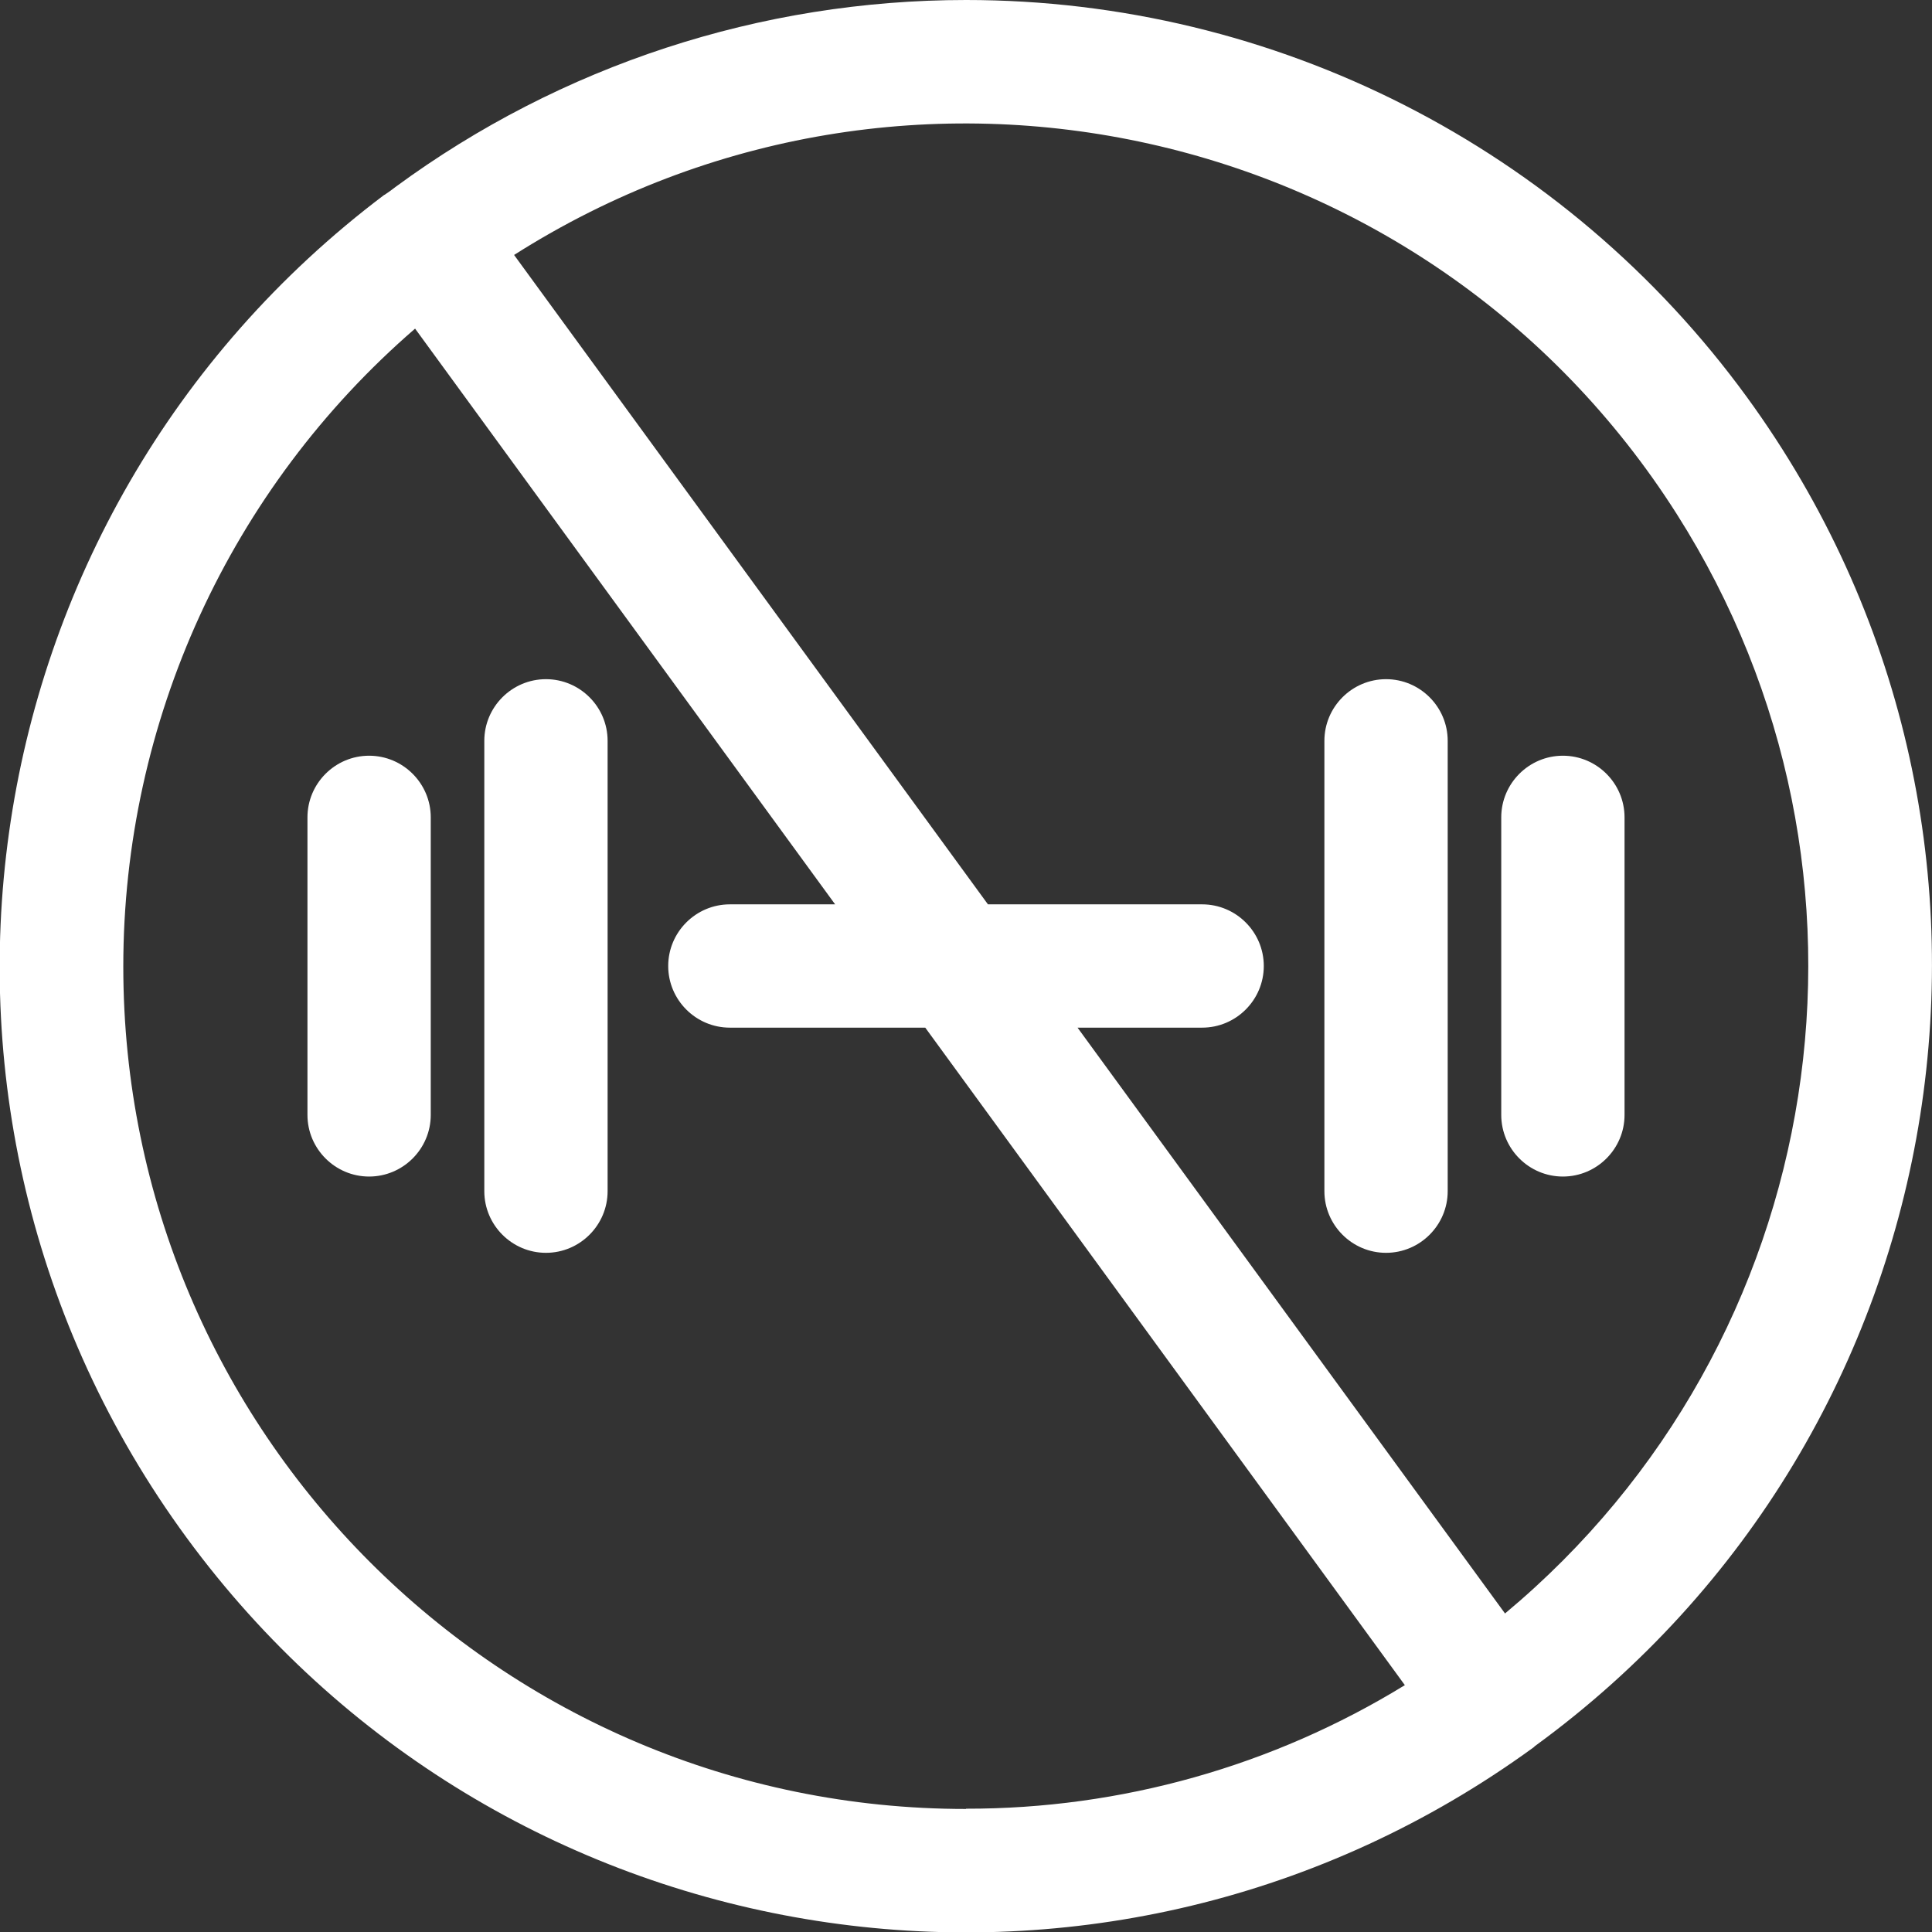 <?xml version="1.0" encoding="UTF-8"?>
<svg id="Layer_1" data-name="Layer 1" xmlns="http://www.w3.org/2000/svg" xmlns:xlink="http://www.w3.org/1999/xlink" viewBox="0 0 73.96 73.96">
  <rect x="0" y="0" width="73.96" height="73.96" fill="#333333" stroke="none"/>
  <defs>
    <style>
      .cls-1 {
        fill: #fff;
      }

      .cls-2 {
        clip-path: url(#clippath);
      }

      .cls-3 {
        fill: none;
      }
    </style>
    <clipPath id="clippath">
      <rect class="cls-3" width="73.96" height="73.96"/>
    </clipPath>
  </defs>
  <g class="cls-2">
    <g id="Group_227" data-name="Group 227">
      <path id="Path_2376" data-name="Path 2376" class="cls-1" d="M20.9,47.96c-1.3,0-2.36-1.06-2.36-2.36V28.36c0-1.3,1.06-2.36,2.36-2.36s2.36,1.06,2.36,2.36v17.24c0,1.3-1.06,2.36-2.36,2.36"/>
      <path id="Path_2377" data-name="Path 2377" class="cls-1" d="M14.13,45.04c-1.3,0-2.36-1.06-2.36-2.36v-11.39c0-1.3,1.06-2.36,2.36-2.36s2.36,1.06,2.36,2.36v11.39c0,1.3-1.06,2.36-2.36,2.36"/>
      <path id="Path_2378" data-name="Path 2378" class="cls-1" d="M53.06,47.96c-1.3,0-2.36-1.06-2.36-2.36V28.36c0-1.3,1.06-2.36,2.36-2.36s2.36,1.06,2.36,2.36v17.24c0,1.3-1.06,2.36-2.36,2.36"/>
      <path id="Path_2379" data-name="Path 2379" class="cls-1" d="M59.83,45.04c-1.3,0-2.36-1.06-2.36-2.36v-11.39c0-1.3,1.06-2.36,2.36-2.36s2.36,1.06,2.36,2.36v11.39c0,1.3-1.06,2.36-2.36,2.36"/>
      <path id="Path_2380" data-name="Path 2380" class="cls-1" d="M36.98,0c-7.85,0-15.5,2.5-21.83,7.15-.14,.11-.28,.21-.43,.31h-.01C-1.6,19.76-4.85,42.94,7.43,59.25c12.03,15.97,34.58,19.48,50.89,7.92l.39-.28s.03-.02,.04-.04c16.5-12.02,20.14-35.14,8.13-51.64C59.92,5.65,48.81,0,36.98,0m0,69.25c-17.81,0-32.26-14.43-32.26-32.25,0-9.38,4.08-18.29,11.17-24.42l16.08,22.04h-4.03c-1.3,0-2.36,1.06-2.36,2.36s1.06,2.36,2.36,2.36h7.48l18.36,25.17c-5.05,3.1-10.87,4.74-16.8,4.73m20.63-7.48l-16.36-22.42h4.77c1.3,0,2.36-1.06,2.36-2.36s-1.06-2.36-2.36-2.36h-8.2L19.68,9.76C34.71,.21,54.64,4.65,64.19,19.68c8.7,13.69,5.88,31.71-6.58,42.09"/>
    </g>
  </g>
</svg>